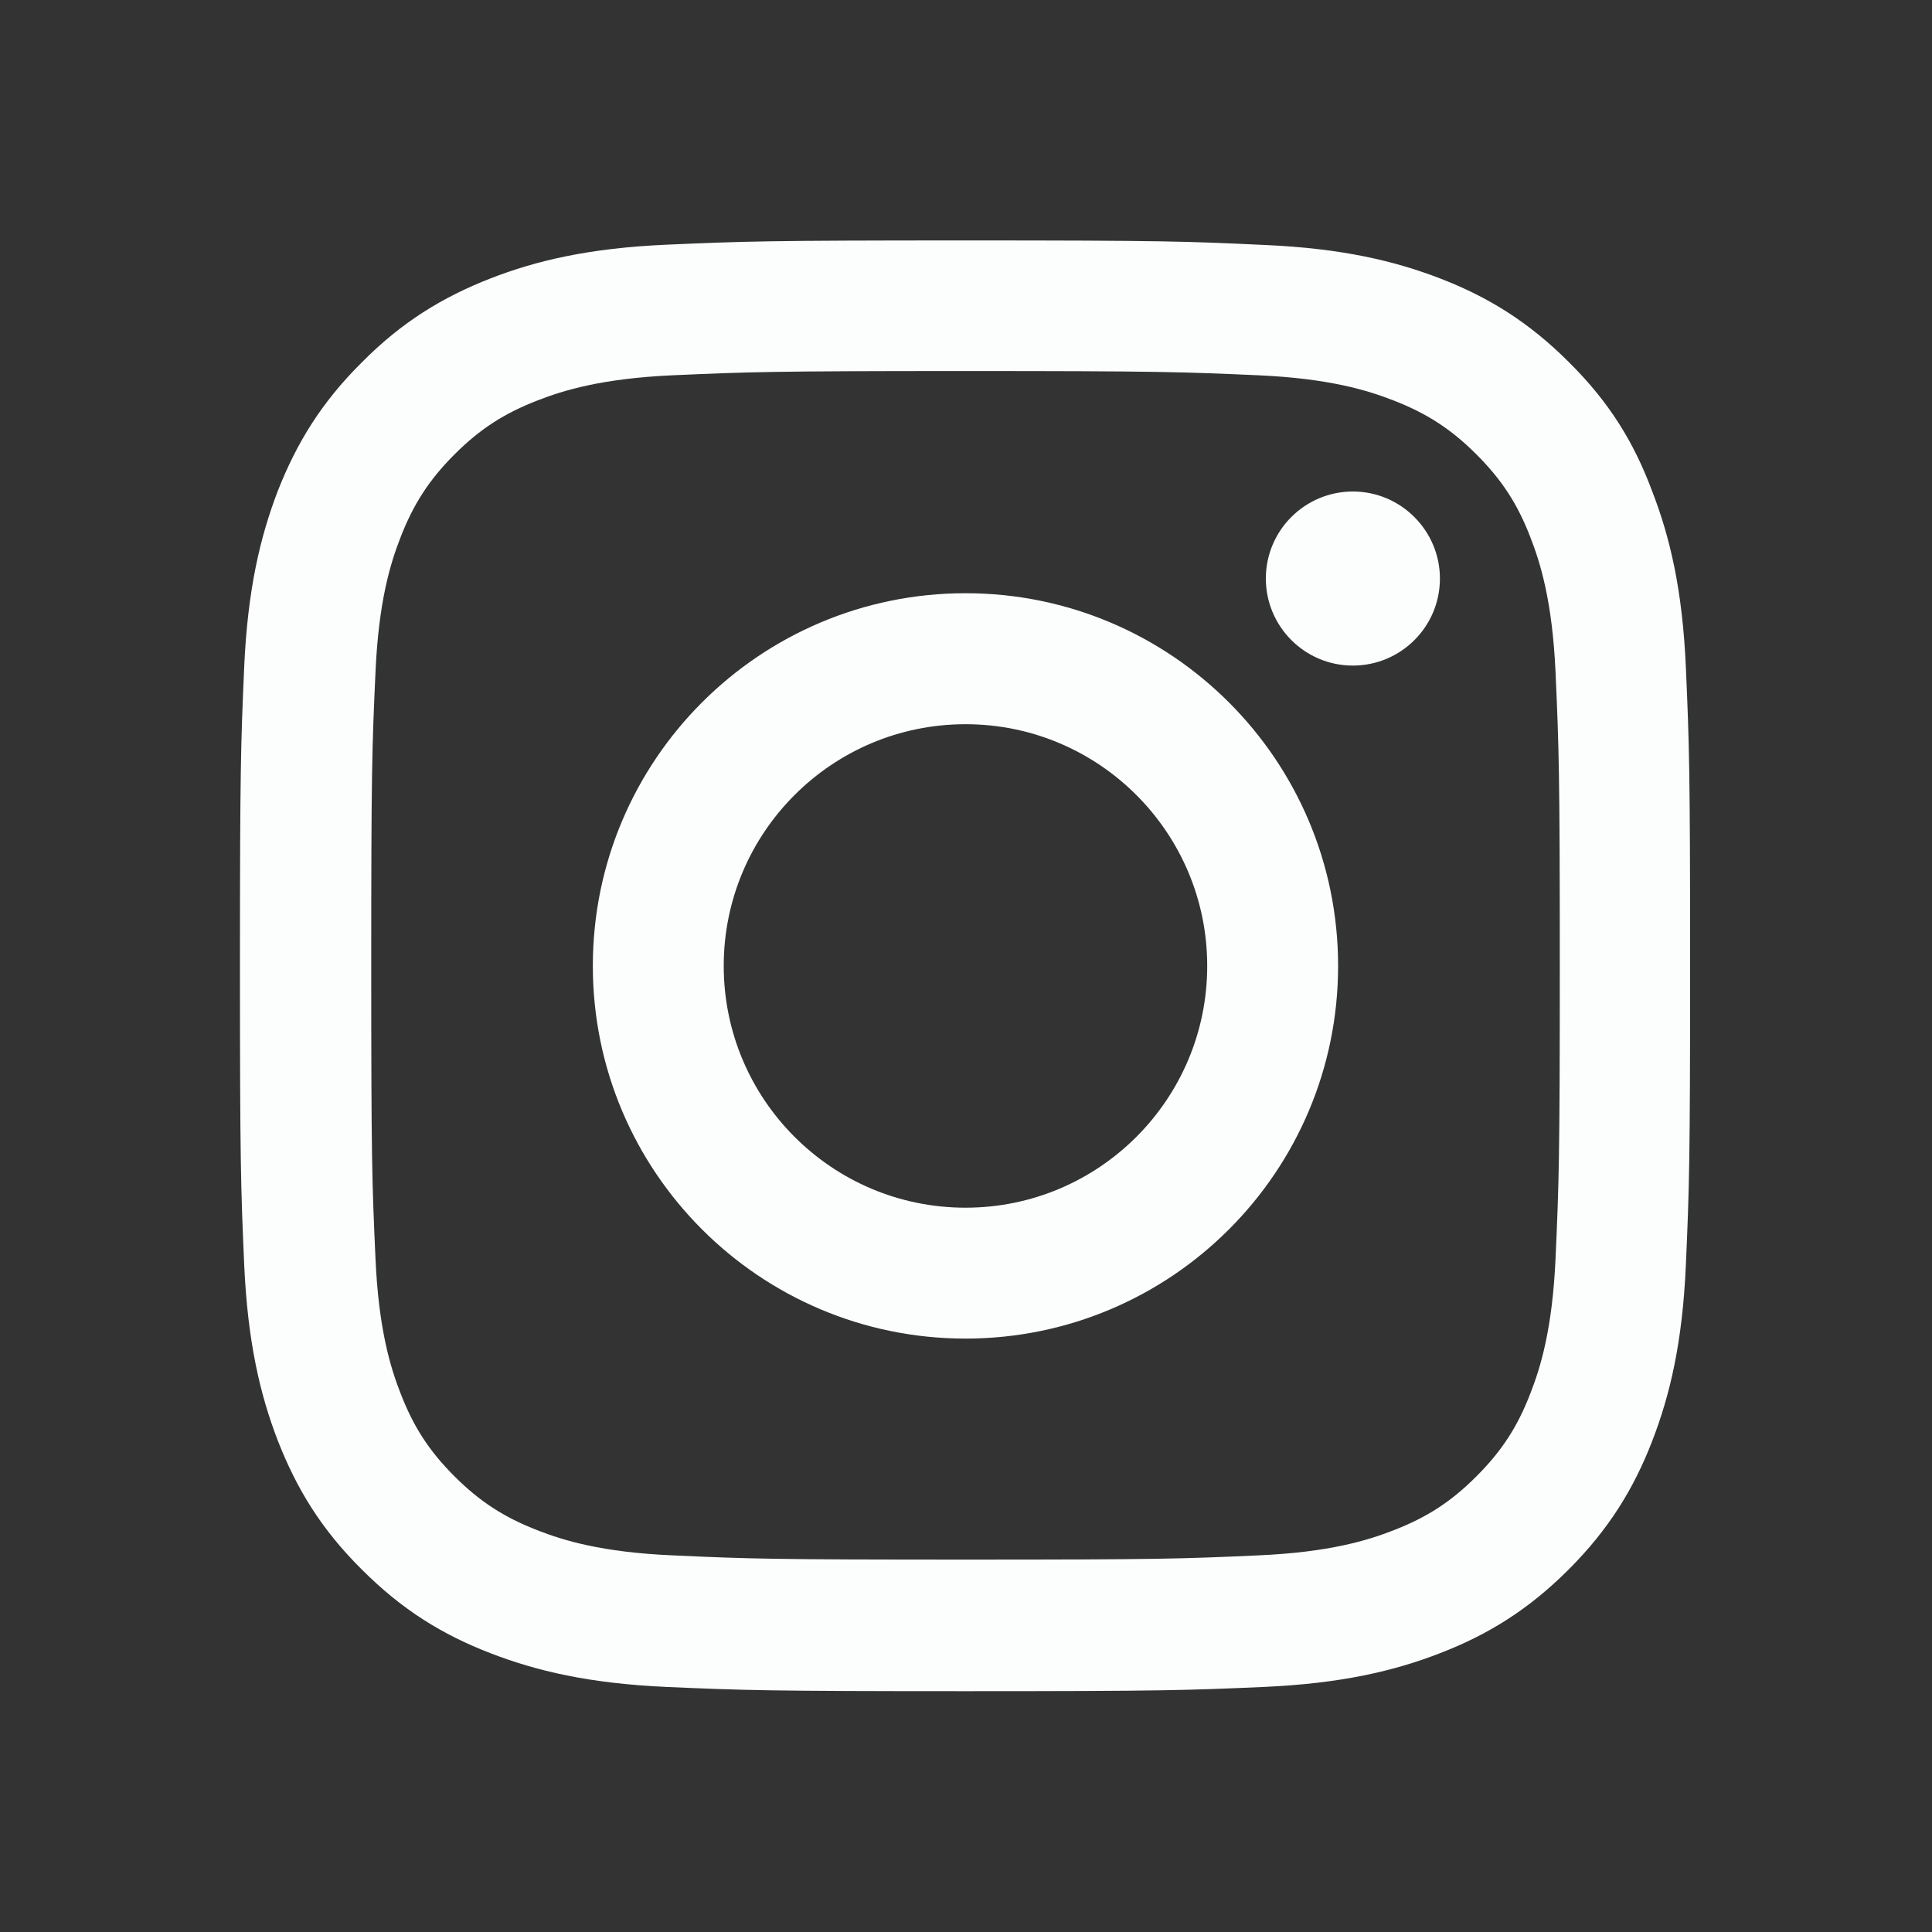 <svg width="20" height="20" viewBox="0 0 20 20" fill="none" xmlns="http://www.w3.org/2000/svg">
<rect x="0" y="0" width="20" height="20" fill="#333333" stroke="none"/>
<path d="M9.995 3.841C12.001 3.841 12.239 3.85 13.028 3.885C13.761 3.918 14.158 4.041 14.422 4.144C14.771 4.279 15.023 4.443 15.284 4.704C15.548 4.968 15.71 5.217 15.844 5.566C15.947 5.83 16.07 6.229 16.103 6.96C16.138 7.752 16.147 7.99 16.147 9.993C16.147 12 16.138 12.238 16.103 13.027C16.07 13.76 15.947 14.156 15.844 14.42C15.71 14.77 15.545 15.022 15.284 15.283C15.02 15.547 14.771 15.708 14.422 15.843C14.158 15.946 13.759 16.069 13.028 16.101C12.236 16.137 11.998 16.145 9.995 16.145C7.988 16.145 7.75 16.137 6.961 16.101C6.228 16.069 5.832 15.946 5.568 15.843C5.219 15.708 4.966 15.544 4.705 15.283C4.441 15.019 4.28 14.77 4.145 14.42C4.042 14.156 3.919 13.757 3.887 13.027C3.851 12.235 3.843 11.997 3.843 9.993C3.843 7.987 3.851 7.749 3.887 6.96C3.919 6.227 4.042 5.83 4.145 5.566C4.28 5.217 4.444 4.965 4.705 4.704C4.969 4.44 5.219 4.279 5.568 4.144C5.832 4.041 6.231 3.918 6.961 3.885C7.75 3.85 7.988 3.841 9.995 3.841ZM9.995 2.489C7.956 2.489 7.7 2.498 6.9 2.533C6.102 2.568 5.553 2.697 5.078 2.882C4.582 3.076 4.162 3.331 3.746 3.751C3.326 4.167 3.071 4.587 2.877 5.079C2.693 5.558 2.564 6.103 2.528 6.901C2.493 7.705 2.484 7.96 2.484 9.999C2.484 12.038 2.493 12.293 2.528 13.094C2.564 13.892 2.693 14.441 2.877 14.916C3.071 15.412 3.326 15.832 3.746 16.248C4.162 16.665 4.582 16.923 5.075 17.113C5.553 17.298 6.099 17.427 6.897 17.463C7.698 17.498 7.953 17.507 9.992 17.507C12.031 17.507 12.286 17.498 13.087 17.463C13.885 17.427 14.433 17.298 14.909 17.113C15.401 16.923 15.821 16.665 16.238 16.248C16.654 15.832 16.912 15.412 17.103 14.919C17.288 14.441 17.417 13.895 17.452 13.097C17.487 12.296 17.496 12.041 17.496 10.002C17.496 7.963 17.487 7.708 17.452 6.907C17.417 6.109 17.288 5.561 17.103 5.085C16.918 4.587 16.663 4.167 16.243 3.751C15.827 3.334 15.407 3.076 14.915 2.885C14.436 2.7 13.891 2.571 13.093 2.536C12.289 2.498 12.034 2.489 9.995 2.489Z" fill="#FCFDFD"/>
<path d="M9.995 6.141C7.865 6.141 6.137 7.869 6.137 9.999C6.137 12.129 7.865 13.857 9.995 13.857C12.124 13.857 13.852 12.129 13.852 9.999C13.852 7.869 12.124 6.141 9.995 6.141ZM9.995 12.502C8.613 12.502 7.492 11.381 7.492 9.999C7.492 8.618 8.613 7.497 9.995 7.497C11.376 7.497 12.497 8.618 12.497 9.999C12.497 11.381 11.376 12.502 9.995 12.502Z" fill="#FCFDFD"/>
<path d="M14.906 5.989C14.906 6.488 14.501 6.89 14.005 6.89C13.506 6.89 13.104 6.485 13.104 5.989C13.104 5.49 13.509 5.088 14.005 5.088C14.501 5.088 14.906 5.493 14.906 5.989Z" fill="#FCFDFD"/>
</svg>
